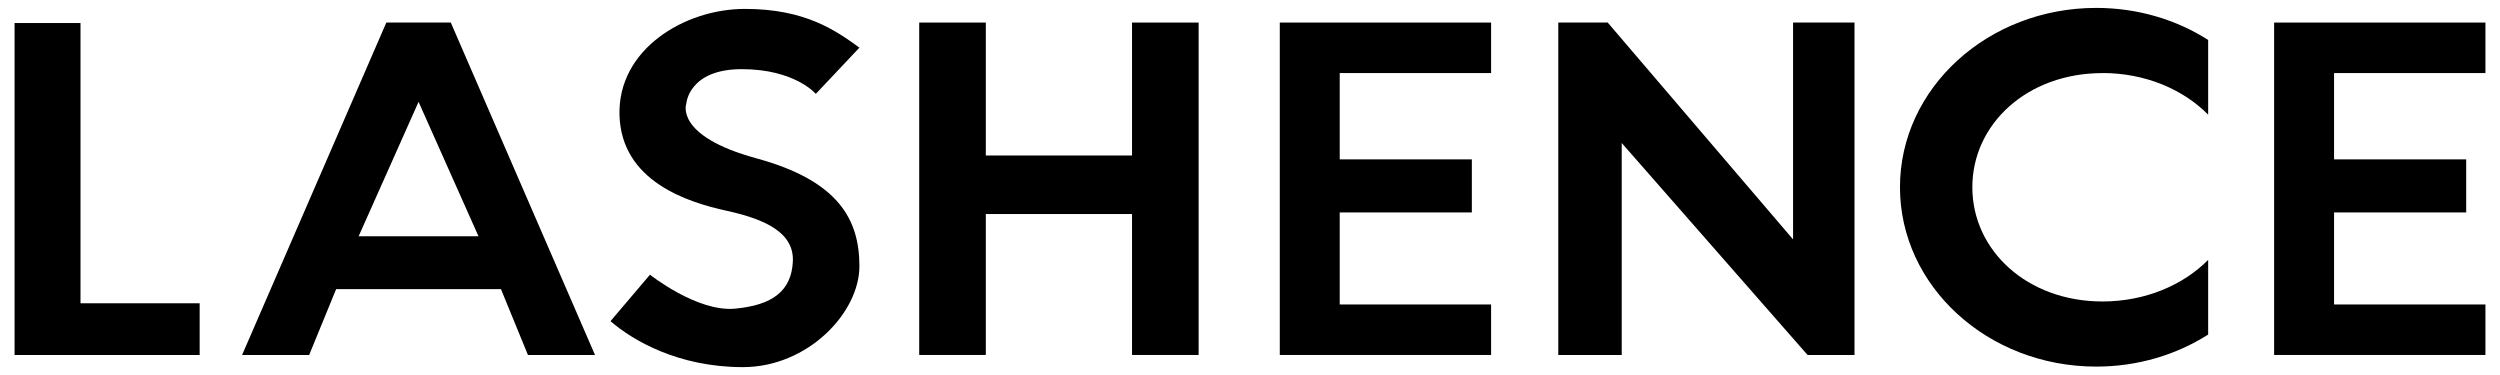 <?xml version="1.0" encoding="UTF-8"?>
<svg id="Warstwa_2" data-name="Warstwa 2" xmlns="http://www.w3.org/2000/svg" viewBox="0 0 800 120">
  <polygon points="4.66 7.37 4.66 113.6 63.89 113.6 63.89 97.05 25.76 97.05 25.76 7.37 4.66 7.37"/>
  <path d="M144.25,7.21h-20.62l-46.16,106.38h21.46l8.63-21.06h52.75l8.63,21.06h21.46L144.25,7.21ZM133.94,75.61h-19.18l19.18-43.02,19.18,43.02h-19.18Z"/>
  <path d="M275.01,15.25l-13.95,14.79s-6.67-7.91-23.7-7.91-17.74,11.03-17.74,11.03c0,0-3.96,10.31,22.42,17.5,26.38,7.19,32.97,19.66,32.97,34.53s-16.5,32.29-37.29,32.29-35.33-8.63-42.36-14.71l12.63-14.87s15.07,11.99,27.2,10.87c12.13-1.12,18.04-5.75,18.52-15.03.48-9.27-8.79-13.59-21.26-16.31-12.47-2.72-33.57-9.43-34.21-30.53-.64-21.1,20.78-34.05,40.12-34.05s29.01,6.87,36.65,12.39Z"/>
  <polygon points="383.56 7.22 383.56 113.59 362.25 113.59 362.25 68.49 315.46 68.49 315.46 113.59 294.15 113.59 294.15 7.22 315.46 7.22 315.46 49.76 362.25 49.76 362.25 7.22 383.56 7.22"/>
  <polygon points="477.15 23.38 477.15 7.22 428.71 7.22 416.05 7.22 409.53 7.22 409.53 113.59 416.05 113.59 428.71 113.59 477.15 113.59 477.15 97.43 428.71 97.43 428.71 67.98 470.99 67.98 470.99 51 428.71 51 428.71 23.38 477.15 23.38"/>
  <polygon points="795.34 23.38 795.34 7.22 746.9 7.22 734.24 7.22 727.72 7.22 727.72 113.59 734.24 113.59 746.9 113.59 795.34 113.59 795.34 97.43 746.9 97.43 746.9 67.98 789.18 67.98 789.18 51 746.9 51 746.9 23.38 795.34 23.38"/>
  <polygon points="498.65 113.59 498.65 7.22 514.47 7.22 573.78 76.61 573.78 7.22 593.44 7.22 593.44 113.59 578.42 113.59 518.95 45.76 518.95 113.59 498.65 113.59"/>
  <path d="M672.81,23.37c13.6,0,25.77,5.18,33.8,13.32V12.78c-10.17-6.48-22.51-10.25-35.81-10.25-34.7,0-62.81,25.7-62.81,57.38s28.11,57.4,62.81,57.4c13.3,0,25.64-3.79,35.81-10.25v-23.91c-8.04,8.14-20.21,13.32-33.8,13.32-24.17,0-41.66-16.37-41.66-36.55s17.49-36.53,41.66-36.53Z"/>
</svg>
